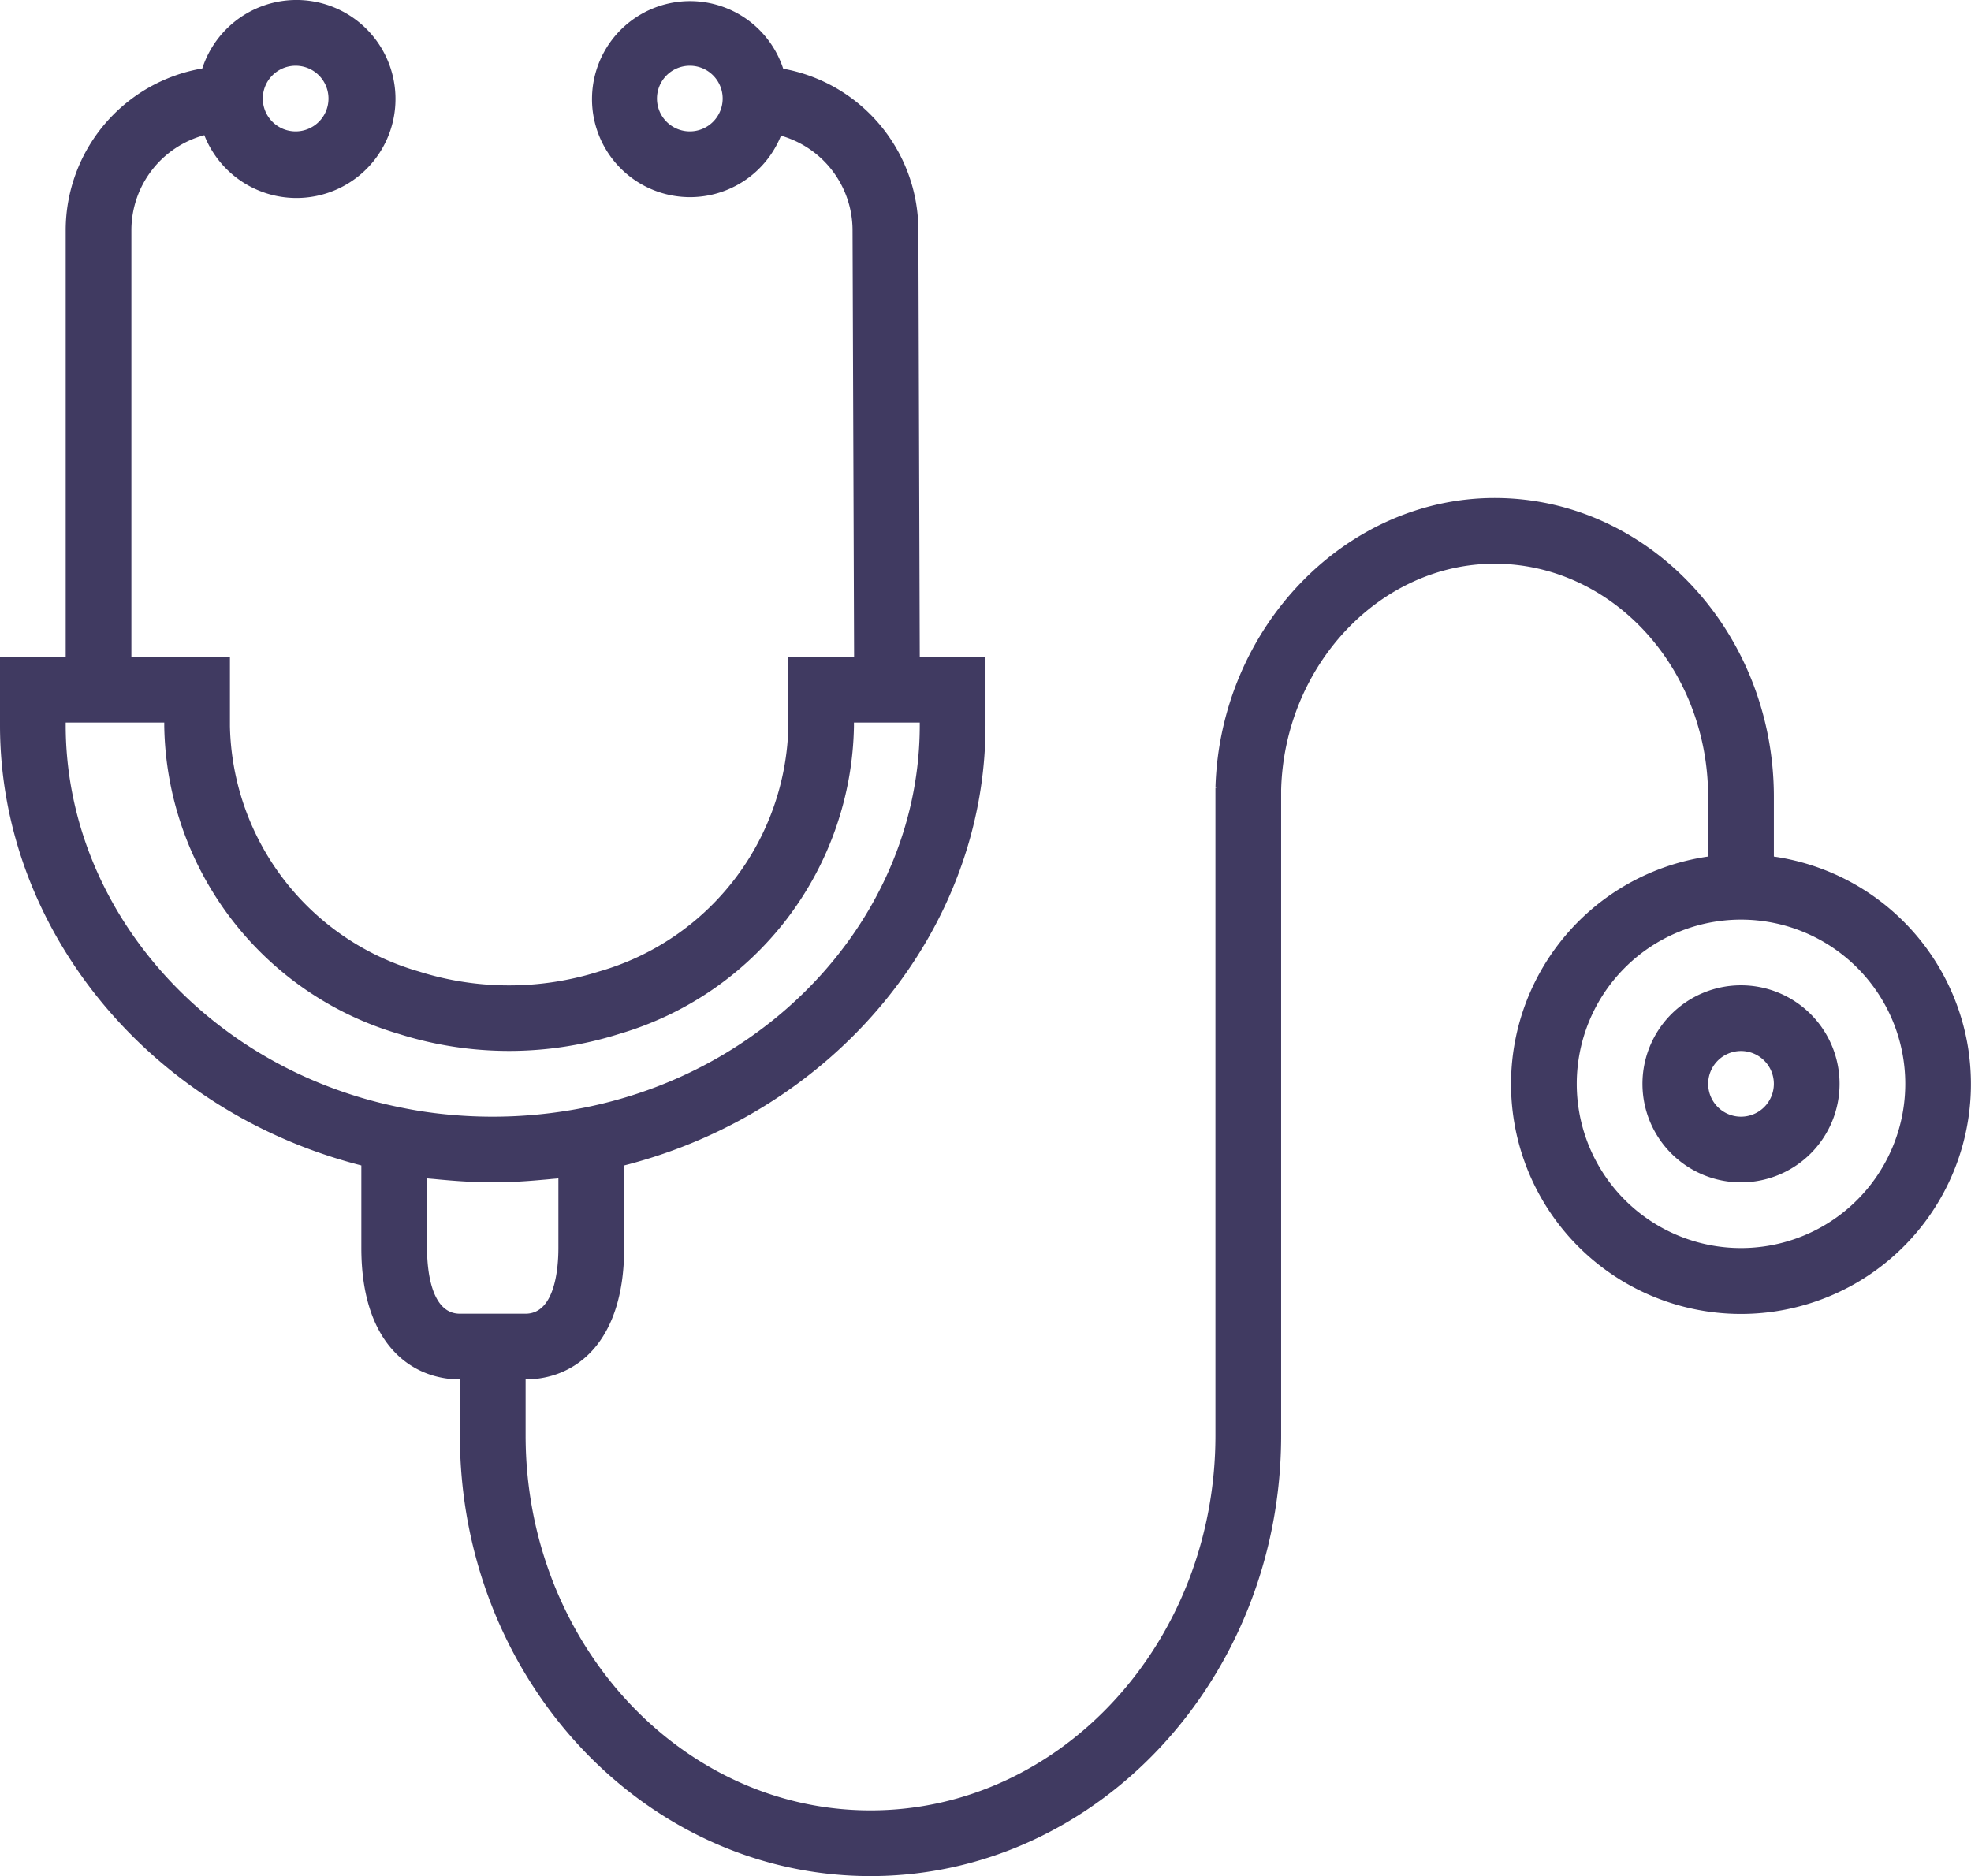 <svg xmlns="http://www.w3.org/2000/svg" width="126.863" height="120.78" viewBox="0 0 126.863 120.78">
  <g id="stethoscope" transform="translate(0 -11.508)">
    <g id="Group_327" data-name="Group 327" transform="translate(0 11.508)">
      <g id="Group_326" data-name="Group 326" transform="translate(0 0)">
        <path id="Path_420" data-name="Path 420" d="M126.709,79.186a14.8,14.8,0,0,0-12.534-12.534V62.808c0-10.606-8.062-19.241-17.972-19.241-9.625,0-17.682,8.373-17.972,18.665h.123l-.123.021v41.667c0,13.32-9.959,24.137-22.2,24.137s-22.2-10.832-22.2-24.137v-3.609c3.066,0,6.343-2.222,6.343-8.457V86.538c13.57-3.47,23.258-15.122,23.258-28.332V53.8H59.2l-.089-27.518a10.582,10.582,0,0,0-8.7-10.35,6.309,6.309,0,1,0-.144,4.311,6.343,6.343,0,0,1,4.607,6.051l.1,27.506H50.744v4.47a16.813,16.813,0,0,1-12.17,15.775,19.226,19.226,0,0,1-11.629,0A16.8,16.8,0,0,1,14.8,58.267V53.8H8.457V26.31a6.343,6.343,0,0,1,4.694-6.1,6.373,6.373,0,1,0-.131-4.294A10.572,10.572,0,0,0,4.229,26.31V53.8H0v4.4C0,71.42,9.694,83.076,23.258,86.537v5.318c0,6.235,3.277,8.457,6.343,8.457v3.609c0,15.646,11.855,28.366,26.429,28.366S82.46,119.553,82.46,103.922V62.356C82.671,54.332,88.841,47.8,96.2,47.8c7.578,0,13.743,6.732,13.743,15.012v3.838a14.8,14.8,0,1,0,16.763,12.534ZM44.4,19.967a2.114,2.114,0,1,1,2.114-2.114A2.114,2.114,0,0,1,44.4,19.967ZM19.029,15.739a2.114,2.114,0,1,1-2.114,2.114A2.114,2.114,0,0,1,19.029,15.739ZM4.229,58.195v-.169h6.343v.241a21.008,21.008,0,0,0,15.092,19.8,23.527,23.527,0,0,0,14.2,0,21.012,21.012,0,0,0,15.1-19.8v-.241H59.2v.169c0,11.762-9.066,22.112-21.566,24.615a30.161,30.161,0,0,1-8.92.438,27.616,27.616,0,0,1-2.92-.442C13.3,80.307,4.229,69.957,4.229,58.195ZM29.6,96.084c-1.9,0-2.114-2.96-2.114-4.229V87.368c.169.021.343.03.514.047.211.023.423.04.634.059,1,.089,2.009.148,3.026.15h.106c1.015,0,2.021-.061,3.015-.15.211-.019.436-.036.653-.059.167-.019.34-.025.507-.047v4.487c0,1.269-.211,4.229-2.114,4.229Zm82.46-4.229a10.572,10.572,0,1,1,10.572-10.572A10.572,10.572,0,0,1,112.06,91.855Z" transform="translate(0 -11.508)" fill="#403a61"/>
      </g>
    </g>
    <g id="Group_329" data-name="Group 329" transform="translate(105.717 74.94)">
      <g id="Group_328" data-name="Group 328">
        <path id="Path_421" data-name="Path 421" d="M406.343,251.515a6.343,6.343,0,1,0,6.343,6.343A6.343,6.343,0,0,0,406.343,251.515Zm0,8.457a2.114,2.114,0,1,1,2.114-2.114A2.114,2.114,0,0,1,406.343,259.972Z" transform="translate(-400 -251.515)" fill="#403a61"/>
      </g>
    </g>
  </g>
</svg>
